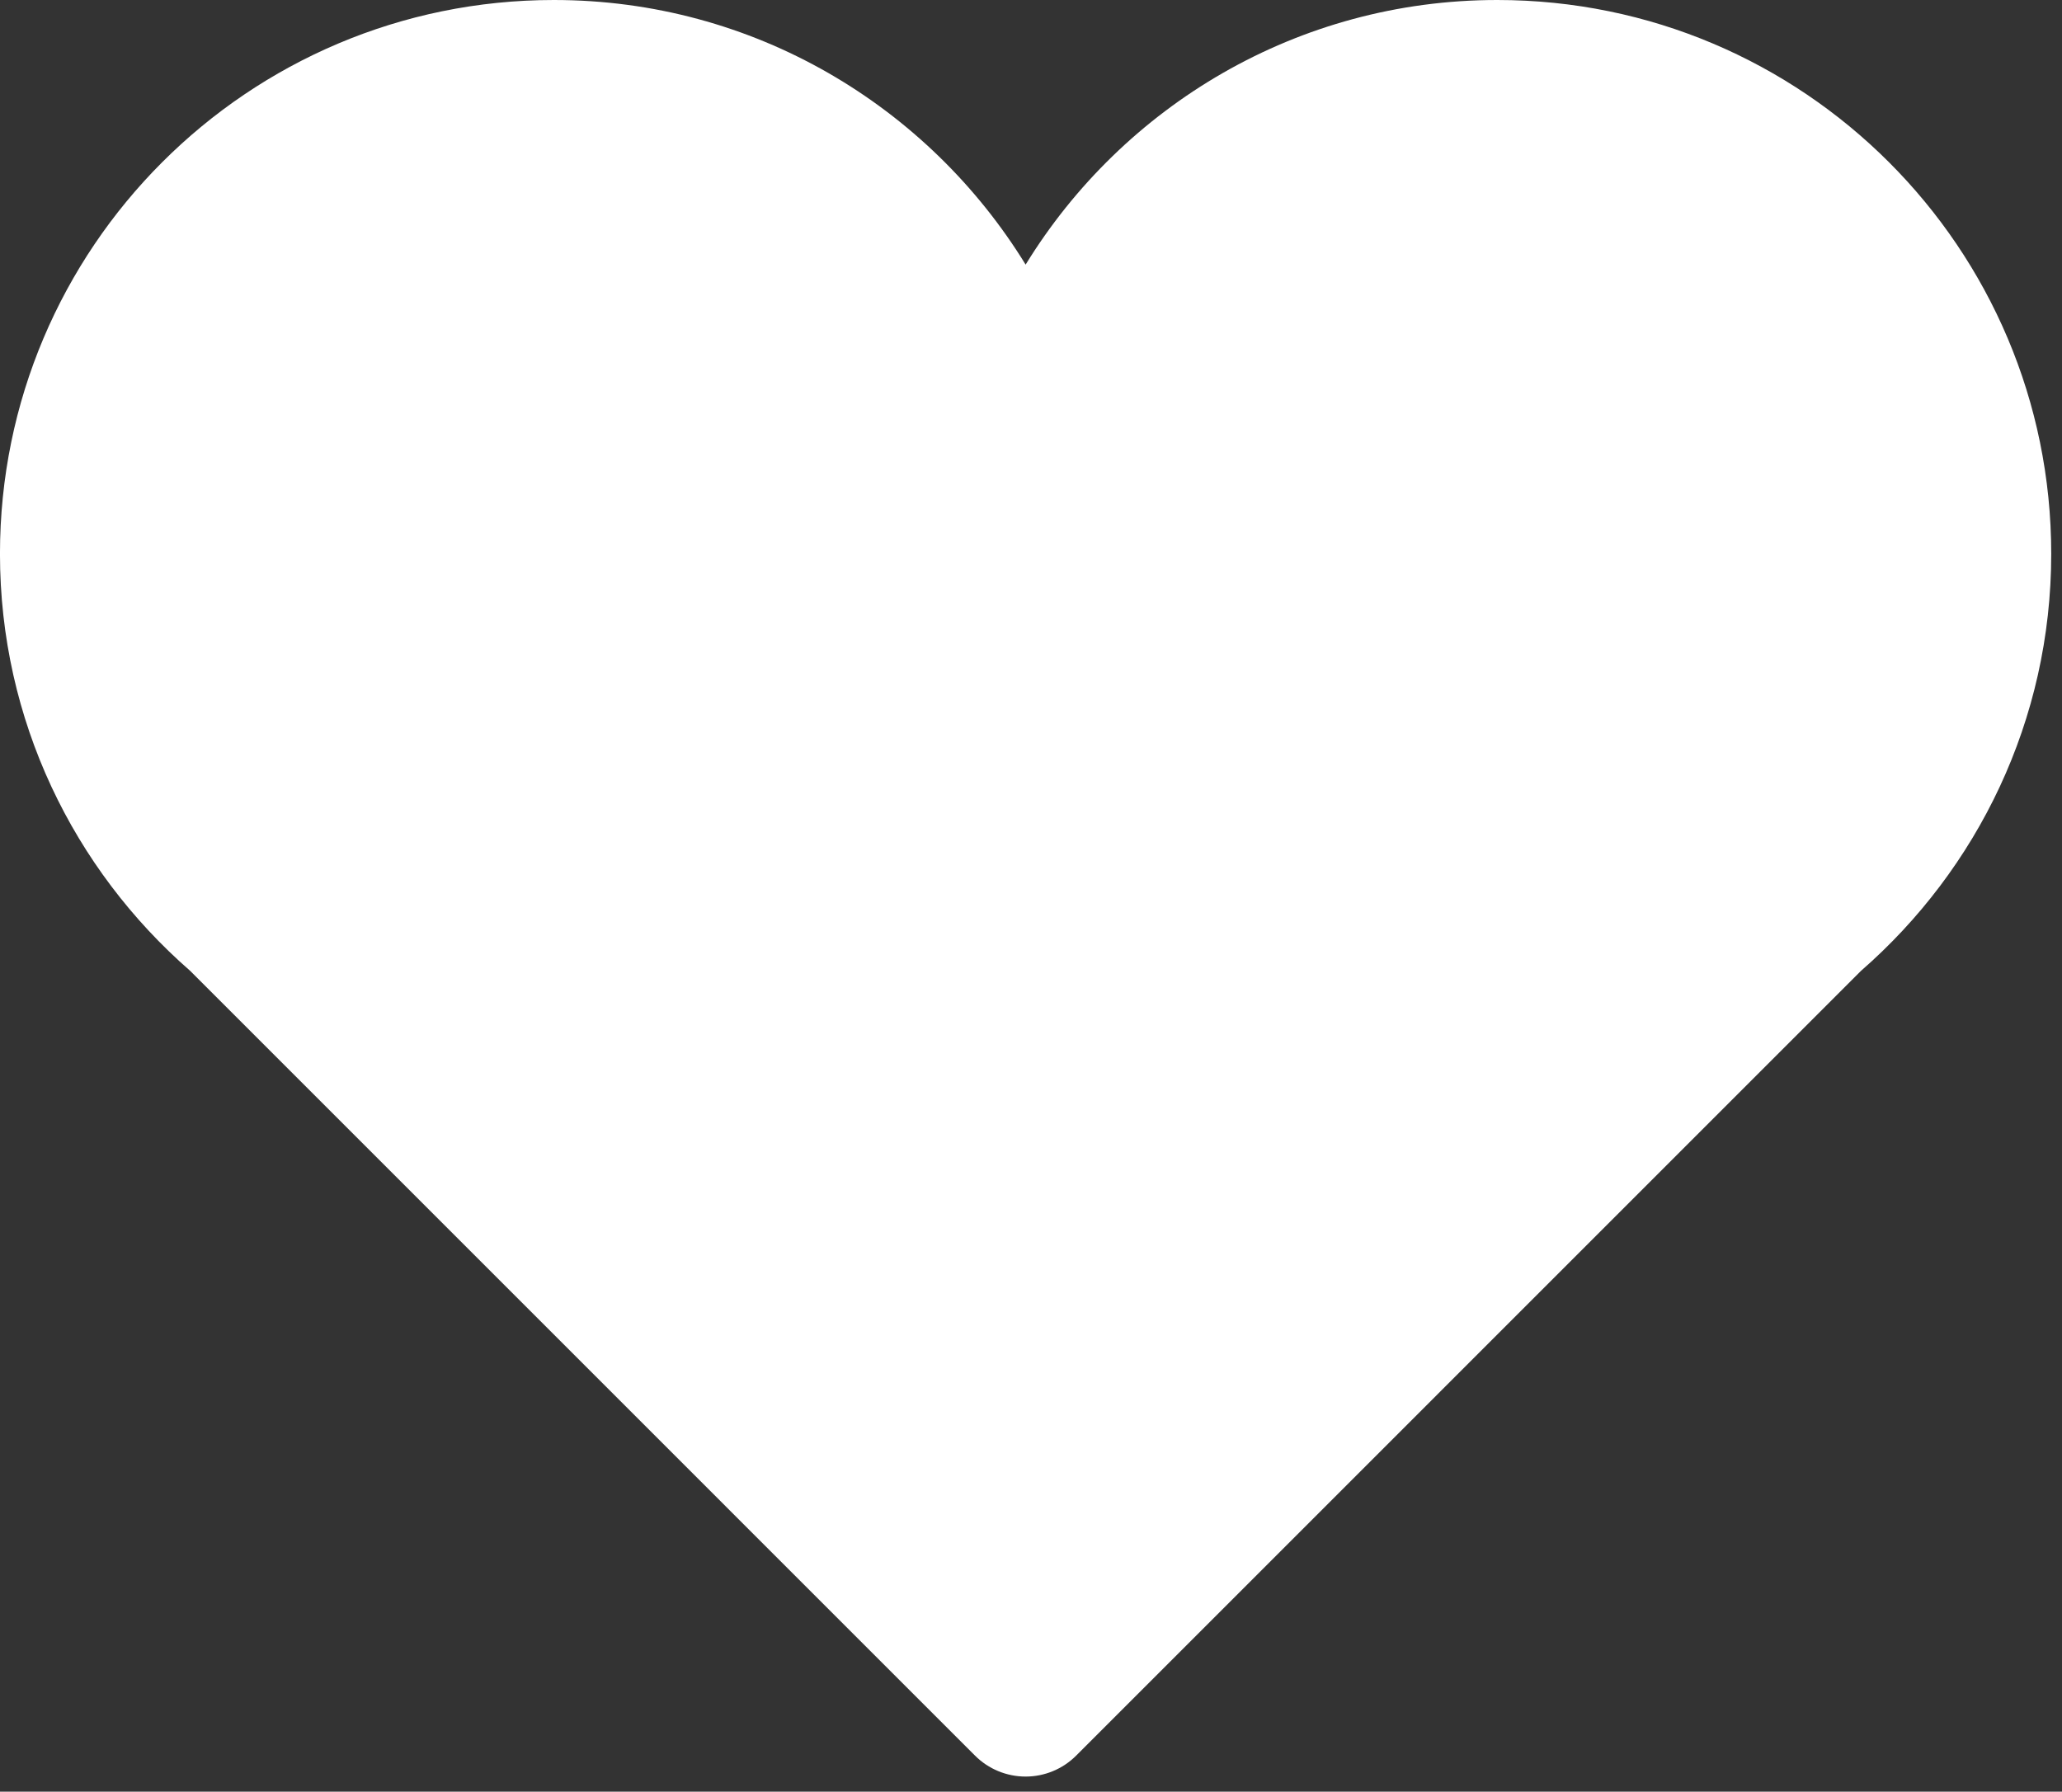 <?xml version="1.0" encoding="UTF-8"?>
<svg width="84px" height="73px" viewBox="0 0 84 73" version="1.1" xmlns="http://www.w3.org/2000/svg" xmlns:xlink="http://www.w3.org/1999/xlink">
    <rect x="0" y="0" width="84" height="73" fill="#333333" stroke="none"/>
    <!-- Generator: Sketch 57.1 (83088) - https://sketch.com -->
    <title>heart icon</title>
    <desc>Created with Sketch.</desc>
    <g id="Page-1" stroke="none" stroke-width="1" fill="none" fill-rule="evenodd">
        <g id="C2-Copy" transform="translate(-1453, -423)" fill="#FFFFFF">
            <path d="M1536.561,445.565 C1536.561,433.103 1526.457,423 1513.995,423 C1505.858,423 1498.749,427.322 1494.781,433.781 C1490.811,427.322 1483.7,423 1475.562,423 C1463.101,423 1452.999,433.103 1452.999,445.565 C1452.999,452.35 1456.006,458.42 1460.745,462.554 L1492.72,494.531 C1493.266,495.077 1494.007,495.384 1494.781,495.384 C1495.553,495.384 1496.293,495.077 1496.839,494.531 L1528.814,462.554 C1533.553,458.42 1536.561,452.35 1536.561,445.565" id="heart-icon"></path>
        </g>
    </g>
</svg>
